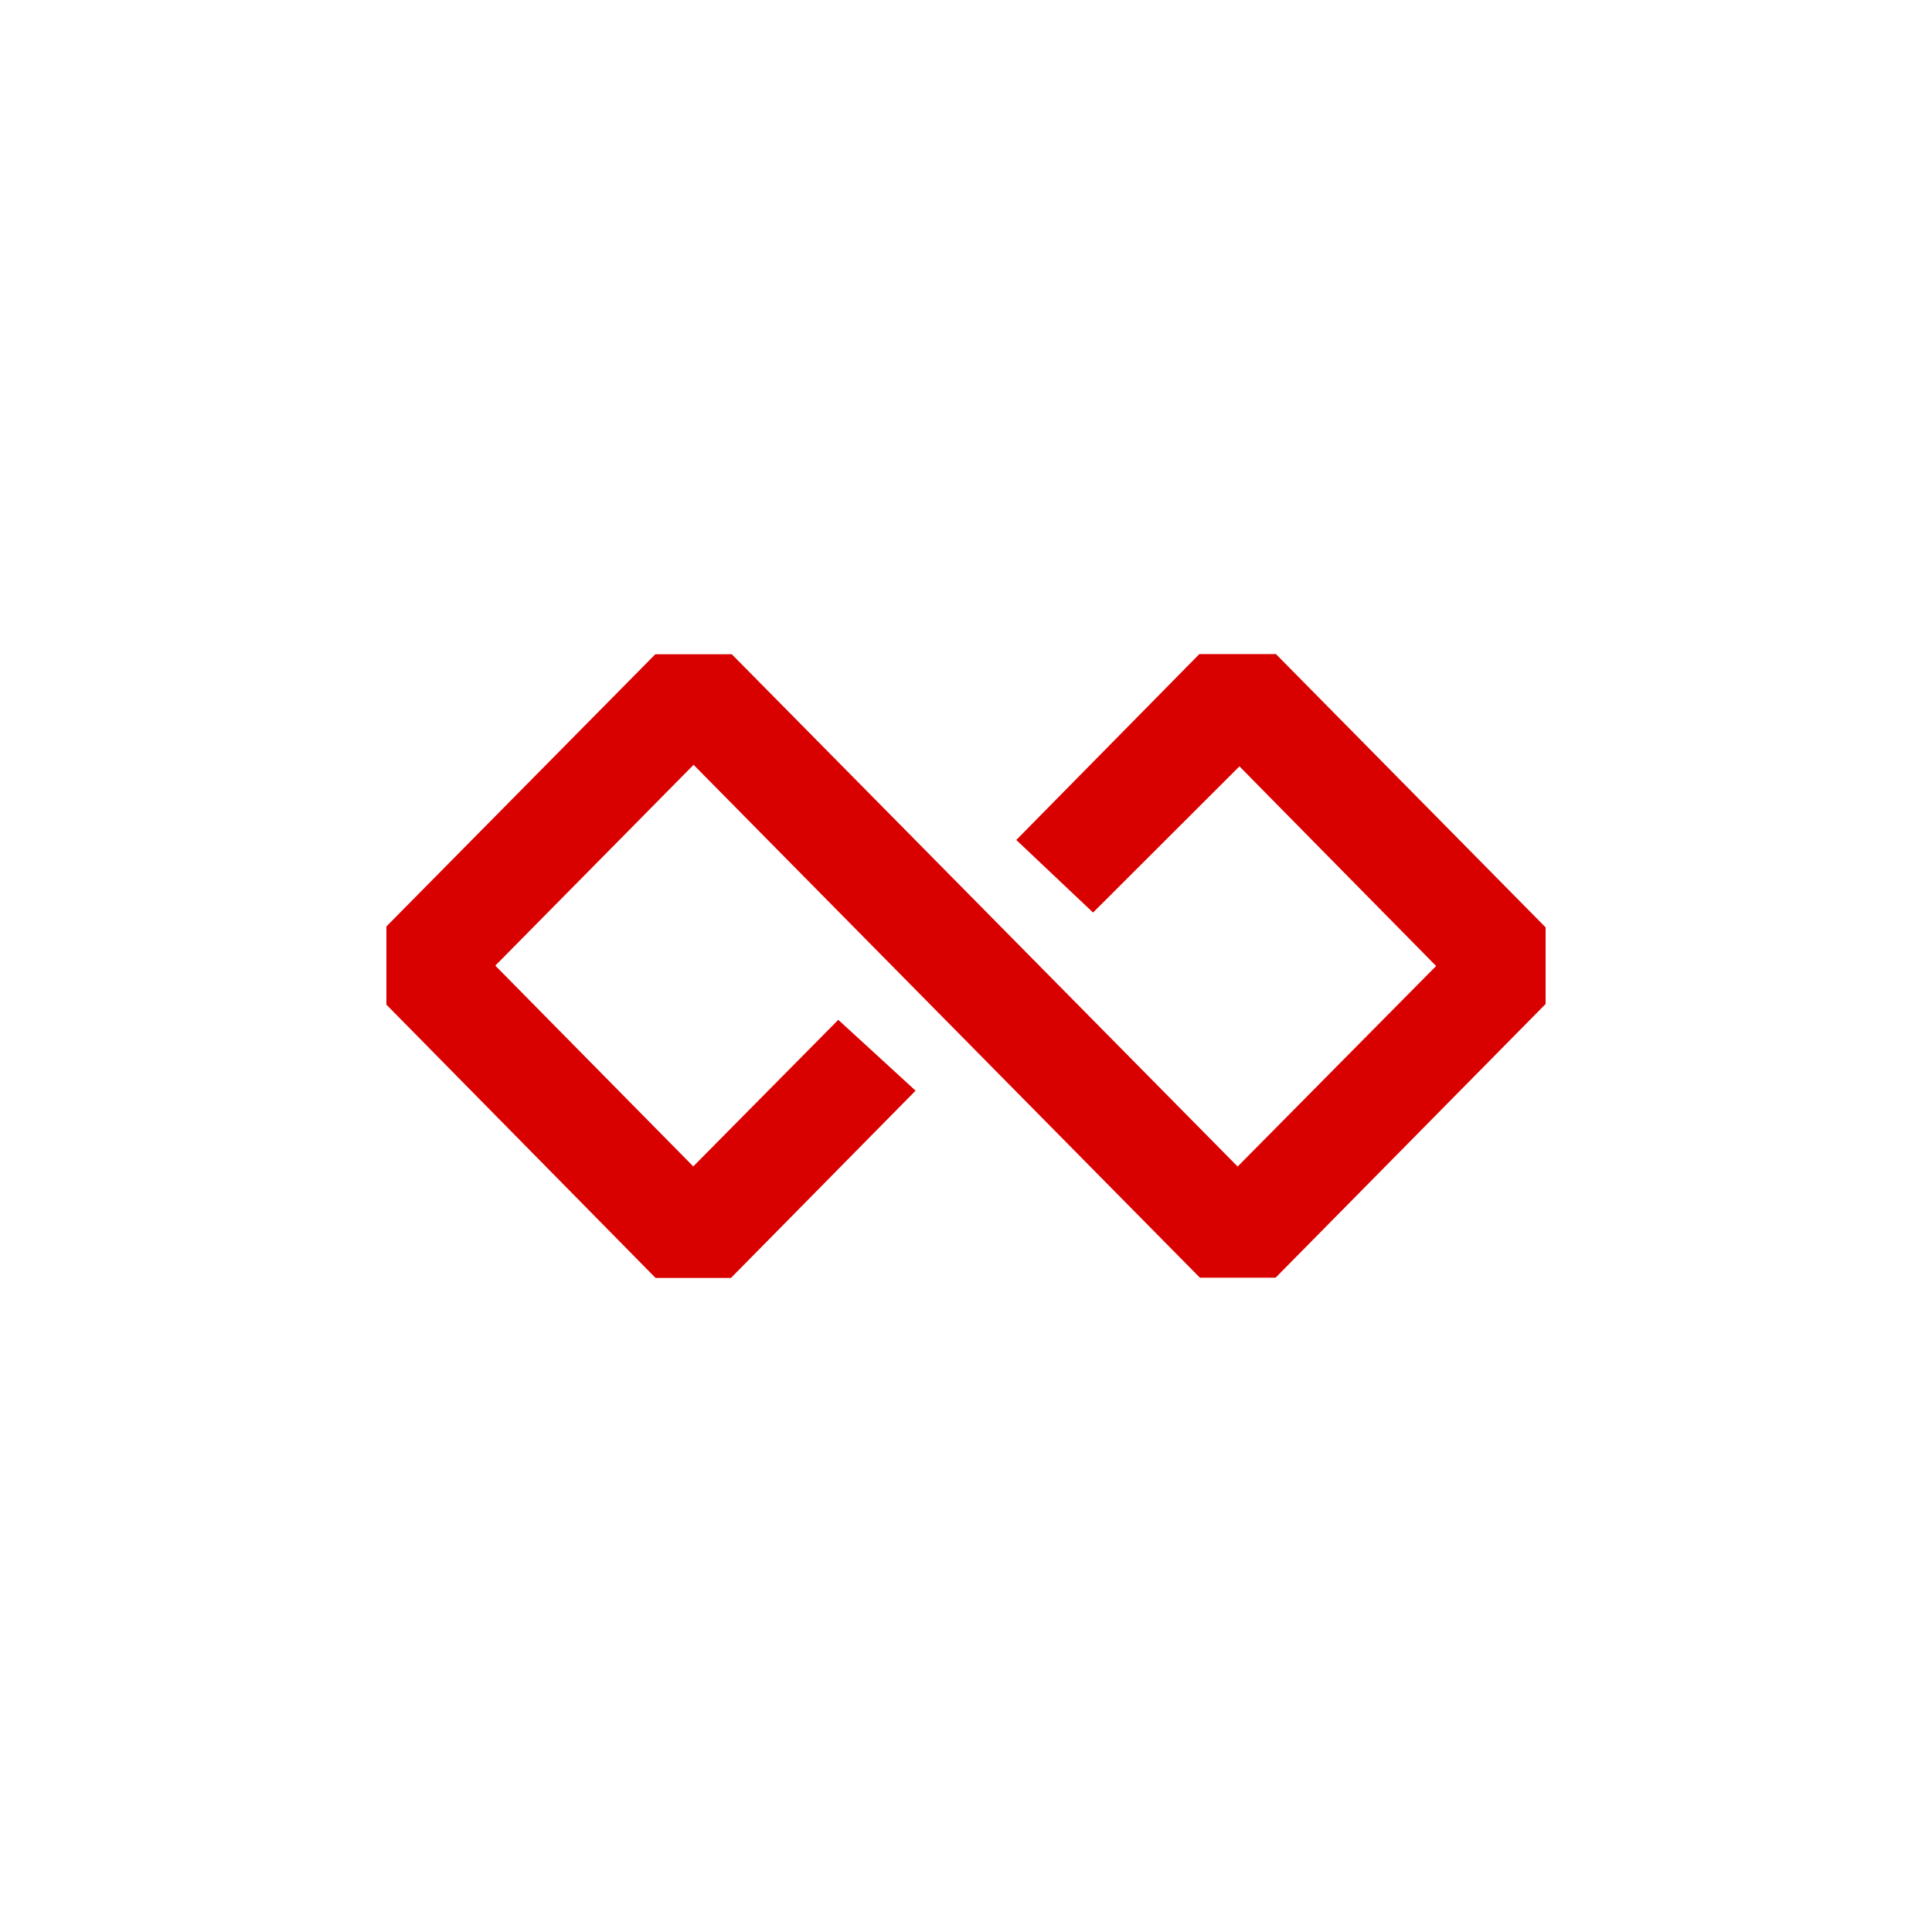 <svg id="Layer_1" data-name="Layer 1" xmlns="http://www.w3.org/2000/svg" viewBox="0 0 300 300"><path d="M240,144v11.9L198.07,198.4H186.32L107.7,118.76,76.91,149.94c10.33,10.49,20.4,20.69,30.74,31.18l22.52-22.76,12,11-28.67,29.08h-11.7L60,156V143.86l41.76-42.27h11.87l78.55,79.55L223,150l-30.54-31L169.73,141.7l-11.92-11.27,28.42-28.86h11.9Z" fill="#d90000"/></svg>